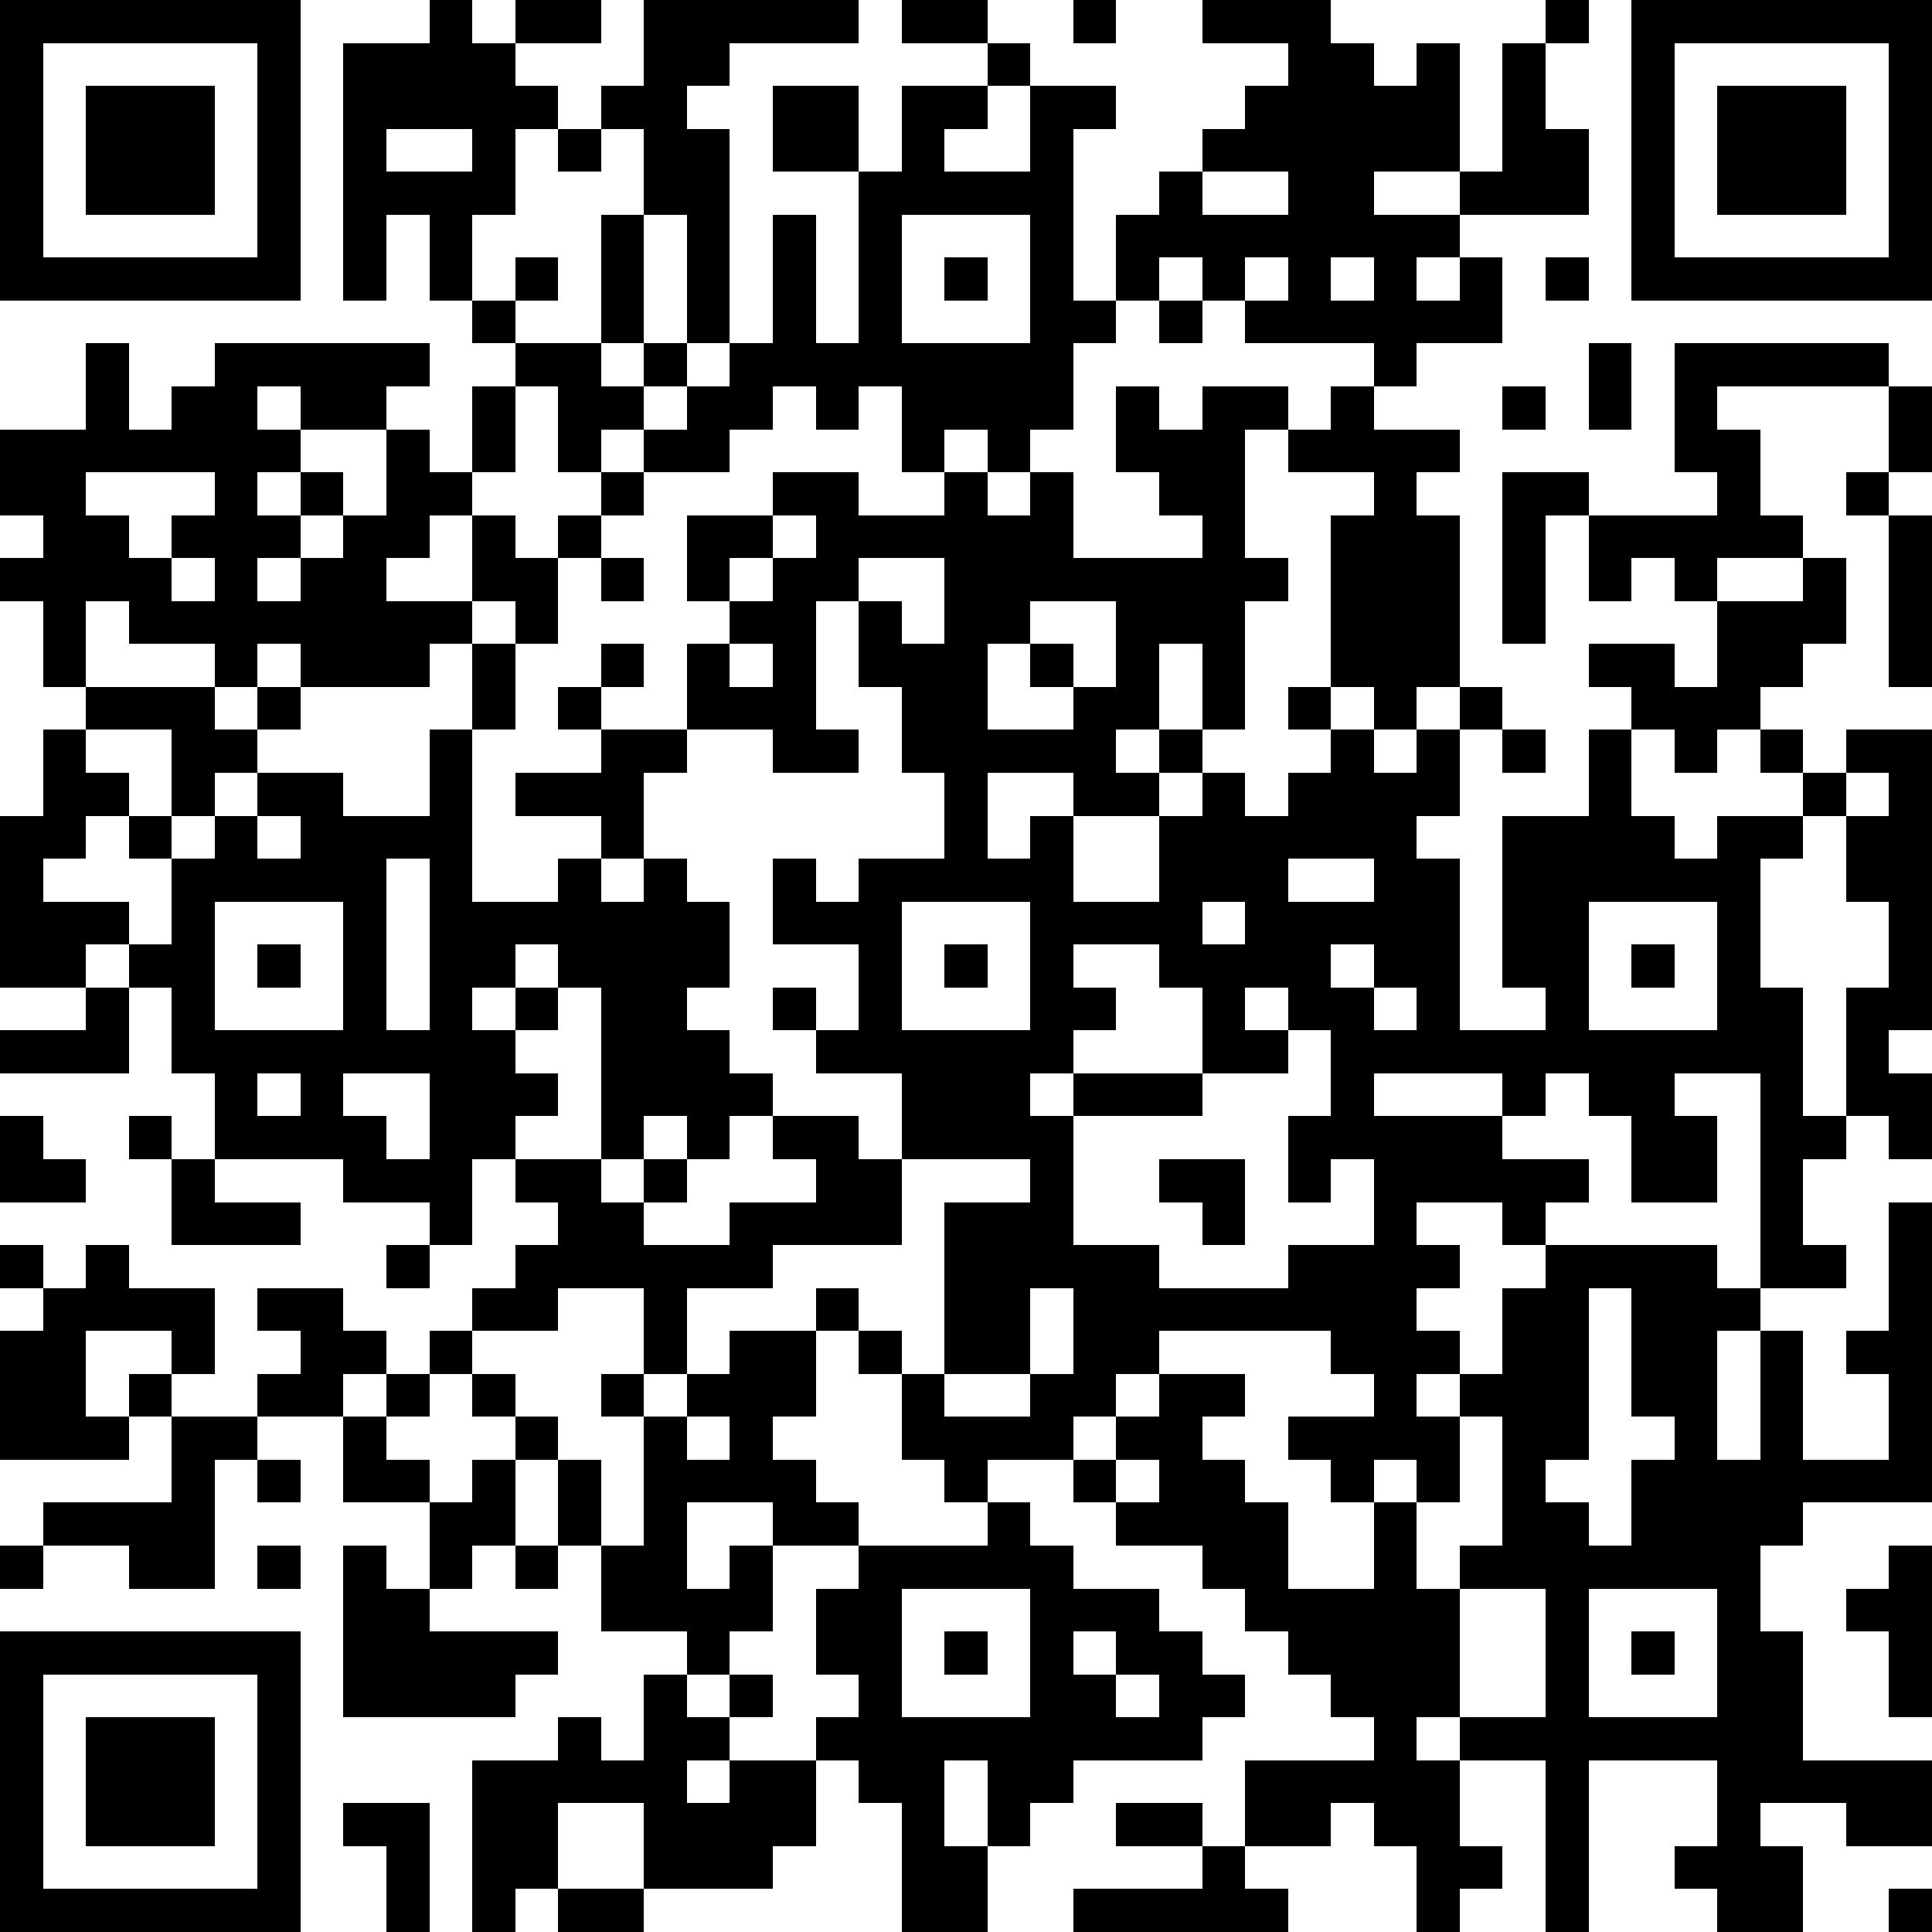 <?xml version="1.0" standalone="yes"?><svg version="1.1" xmlns="http://www.w3.org/2000/svg" xmlns:xlink="http://www.w3.org/1999/xlink" xmlns:ev="http://www.w3.org/2001/xml-events" width="180" height="180" shape-rendering="crispEdges"><path d="M0 0h7v7h-7zM10 0h1v1h1v-1h2v1h-2v1h1v1h-1v2h-1v2h-1v-2h-1v2h-1v-6h2zM15 0h5v1h-3v1h-1v1h1v5h-1v-3h-1v-2h-1v-1h1zM21 0h2v1h-2zM25 0h1v1h-1zM28 0h3v1h1v1h1v-1h1v3h-2v1h2v-1h1v-3h1v-1h1v1h-1v2h1v2h-3v1h-1v1h1v-1h1v2h-2v1h-1v-1h-3v-1h-1v-1h-1v1h-1v-2h1v-1h1v-1h1v-1h1v-1h-2zM38 0h7v7h-7zM1 1v5h5v-5zM23 1h1v1h-1zM39 1v5h5v-5zM2 2h3v3h-3zM18 2h2v2h-2zM21 2h2v1h-1v1h2v-2h2v1h-1v4h1v1h-1v2h-1v1h-1v-1h-1v1h-1v-2h-1v1h-1v-1h-1v1h-1v1h-2v-1h-1v1h-1v-2h-1v-1h-1v-1h1v-1h1v1h-1v1h2v-3h1v3h-1v1h1v-1h1v1h-1v1h1v-1h1v-1h1v-3h1v3h1v-4h1zM40 2h3v3h-3zM9 3v1h2v-1zM13 3h1v1h-1zM28 4v1h2v-1zM21 5v3h3v-3zM22 6h1v1h-1zM29 6v1h1v-1zM31 6v1h1v-1zM36 6h1v1h-1zM27 7h1v1h-1zM2 8h1v2h1v-1h1v-1h5v1h-1v1h-2v-1h-1v1h1v1h-1v1h1v-1h1v1h-1v1h-1v1h1v-1h1v-1h1v-2h1v1h1v-2h1v2h-1v1h-1v1h-1v1h2v-2h1v1h1v-1h1v-1h1v1h-1v1h-1v2h-1v-1h-1v1h-1v1h-3v-1h-1v1h-1v-1h-2v-1h-1v2h-1v-2h-1v-1h1v-1h-1v-2h2zM37 8h1v2h-1zM39 8h5v1h-4v1h1v2h1v1h-2v1h-1v-1h-1v1h-1v-2h-1v3h-1v-4h2v1h3v-1h-1zM26 9h1v1h1v-1h2v1h-1v3h1v1h-1v3h-1v-2h-1v2h-1v1h1v-1h1v1h-1v1h-2v-1h-2v2h1v-1h1v2h2v-2h1v-1h1v1h1v-1h1v-1h-1v-1h1v-4h1v-1h-2v-1h1v-1h1v1h2v1h-1v1h1v4h-1v1h-1v-1h-1v1h1v1h1v-1h1v-1h1v1h-1v2h-1v1h1v4h2v-1h-1v-4h2v-2h1v-1h-1v-1h2v1h1v-2h2v-1h1v2h-1v1h-1v1h-1v1h-1v-1h-1v2h1v1h1v-1h2v-1h-1v-1h1v1h1v-1h2v7h-1v1h1v2h-1v-1h-1v-3h1v-2h-1v-2h-1v1h-1v3h1v3h1v1h-1v2h1v1h-2v-5h-2v1h1v2h-2v-2h-1v-1h-1v1h-1v-1h-3v1h3v1h2v1h-1v1h-1v-1h-2v1h1v1h-1v1h1v1h-1v1h1v-1h1v-2h1v-1h4v1h1v1h-1v3h1v-3h1v3h2v-2h-1v-1h1v-3h1v7h-3v1h-1v2h1v3h3v2h-2v-1h-2v1h1v2h-2v-1h-1v-1h1v-2h-3v4h-1v-4h-2v-1h-1v1h1v2h1v1h-1v1h-1v-2h-1v-1h-1v1h-2v-2h3v-1h-1v-1h-1v-1h-1v-1h-1v-1h-2v-1h-1v-1h-2v1h-1v-1h-1v-2h-1v-1h-1v-1h1v1h1v1h1v-4h2v-1h-3v-2h-2v-1h-1v-1h1v1h1v-2h-2v-2h1v1h1v-1h2v-2h-1v-2h-1v-2h-1v3h1v1h-2v-1h-2v-2h1v-1h-1v-2h2v-1h2v1h2v-1h1v1h1v-1h1v2h3v-1h-1v-1h-1zM35 9h1v1h-1zM44 9h1v2h-1zM2 11v1h1v1h1v-1h1v-1zM43 11h1v1h-1zM18 12v1h-1v1h1v-1h1v-1zM44 12h1v4h-1zM4 13v1h1v-1zM14 13h1v1h-1zM20 13v1h1v1h1v-2zM24 14v1h-1v2h2v-1h-1v-1h1v1h1v-2zM11 15h1v2h-1zM14 15h1v1h-1zM17 15v1h1v-1zM2 16h3v1h1v-1h1v1h-1v1h-1v1h-1v-2h-2zM13 16h1v1h-1zM1 17h1v1h1v1h-1v1h-1v1h2v1h-1v1h-2v-4h1zM10 17h1v4h2v-1h1v-1h-2v-1h2v-1h2v1h-1v2h-1v1h1v-1h1v1h1v2h-1v1h1v1h1v1h-1v1h-1v-1h-1v1h-1v-4h-1v-1h-1v1h-1v1h1v-1h1v1h-1v1h1v1h-1v1h-1v2h-1v-1h-2v-1h-3v-2h-1v-2h-1v-1h1v-2h-1v-1h1v1h1v-1h1v-1h2v1h2zM35 17h1v1h-1zM43 18v1h1v-1zM6 19v1h1v-1zM9 20v4h1v-4zM30 20v1h2v-1zM5 21v3h3v-3zM21 21v3h3v-3zM28 21v1h1v-1zM37 21v3h3v-3zM6 22h1v1h-1zM22 22h1v1h-1zM25 22v1h1v1h-1v1h-1v1h1v-1h3v-2h-1v-1zM31 22v1h1v-1zM38 22h1v1h-1zM2 23h1v2h-3v-1h2zM29 23v1h1v-1zM32 23v1h1v-1zM30 24v1h-2v1h-3v3h2v1h3v-1h2v-2h-1v1h-1v-2h1v-2zM6 25v1h1v-1zM8 25v1h1v1h1v-2zM0 26h1v1h1v1h-2zM3 26h1v1h-1zM18 26h2v1h1v2h-3v1h-2v2h-1v-2h-2v1h-2v-1h1v-1h1v-1h-1v-1h2v1h1v-1h1v1h-1v1h2v-1h2v-1h-1zM4 27h1v1h2v1h-3zM27 27h2v2h-1v-1h-1zM0 29h1v1h-1zM2 29h1v1h2v2h-1v-1h-2v2h1v-1h1v1h-1v1h-3v-3h1v-1h1zM9 29h1v1h-1zM6 30h2v1h1v1h-1v1h-2v-1h1v-1h-1zM24 30v2h-2v1h2v-1h1v-2zM37 30v4h-1v1h1v1h1v-2h1v-1h-1v-3zM10 31h1v1h-1zM17 31h2v2h-1v1h1v1h1v1h-2v-1h-2v2h1v-1h1v2h-1v1h-1v-1h-2v-2h-1v-2h-1v-1h-1v-1h1v1h1v1h1v2h1v-3h-1v-1h1v1h1v-1h1zM27 31v1h-1v1h-1v1h1v-1h1v-1h2v1h-1v1h1v1h1v2h2v-2h-1v-1h-1v-1h2v-1h-1v-1zM9 32h1v1h-1zM4 33h2v1h-1v3h-2v-1h-2v-1h3zM8 33h1v1h1v1h-2zM16 33v1h1v-1zM34 33v2h-1v-1h-1v1h1v2h1v-1h1v-3zM6 34h1v1h-1zM11 34h1v2h-1v1h-1v-2h1zM26 34v1h1v-1zM23 35h1v1h1v1h2v1h1v1h1v1h-1v1h-3v1h-1v1h-1v-2h-1v2h1v2h-2v-3h-1v-1h-1v-1h1v-1h-1v-2h1v-1h3zM0 36h1v1h-1zM6 36h1v1h-1zM8 36h1v1h1v1h3v1h-1v1h-4zM12 36h1v1h-1zM44 36h1v4h-1v-2h-1v-1h1zM21 37v3h3v-3zM34 37v3h2v-3zM37 37v3h3v-3zM0 38h7v7h-7zM22 38h1v1h-1zM25 38v1h1v-1zM38 38h1v1h-1zM1 39v5h5v-5zM15 39h1v1h1v-1h1v1h-1v1h-1v1h1v-1h2v2h-1v1h-3v-2h-2v2h-1v1h-1v-4h2v-1h1v1h1zM26 39v1h1v-1zM2 40h3v3h-3zM8 42h2v3h-1v-2h-1zM26 42h2v1h-2zM28 43h1v1h1v1h-5v-1h3zM13 44h2v1h-2zM44 44h1v1h-1z" style="fill:#000" transform="translate(0,0) scale(4)"/></svg>